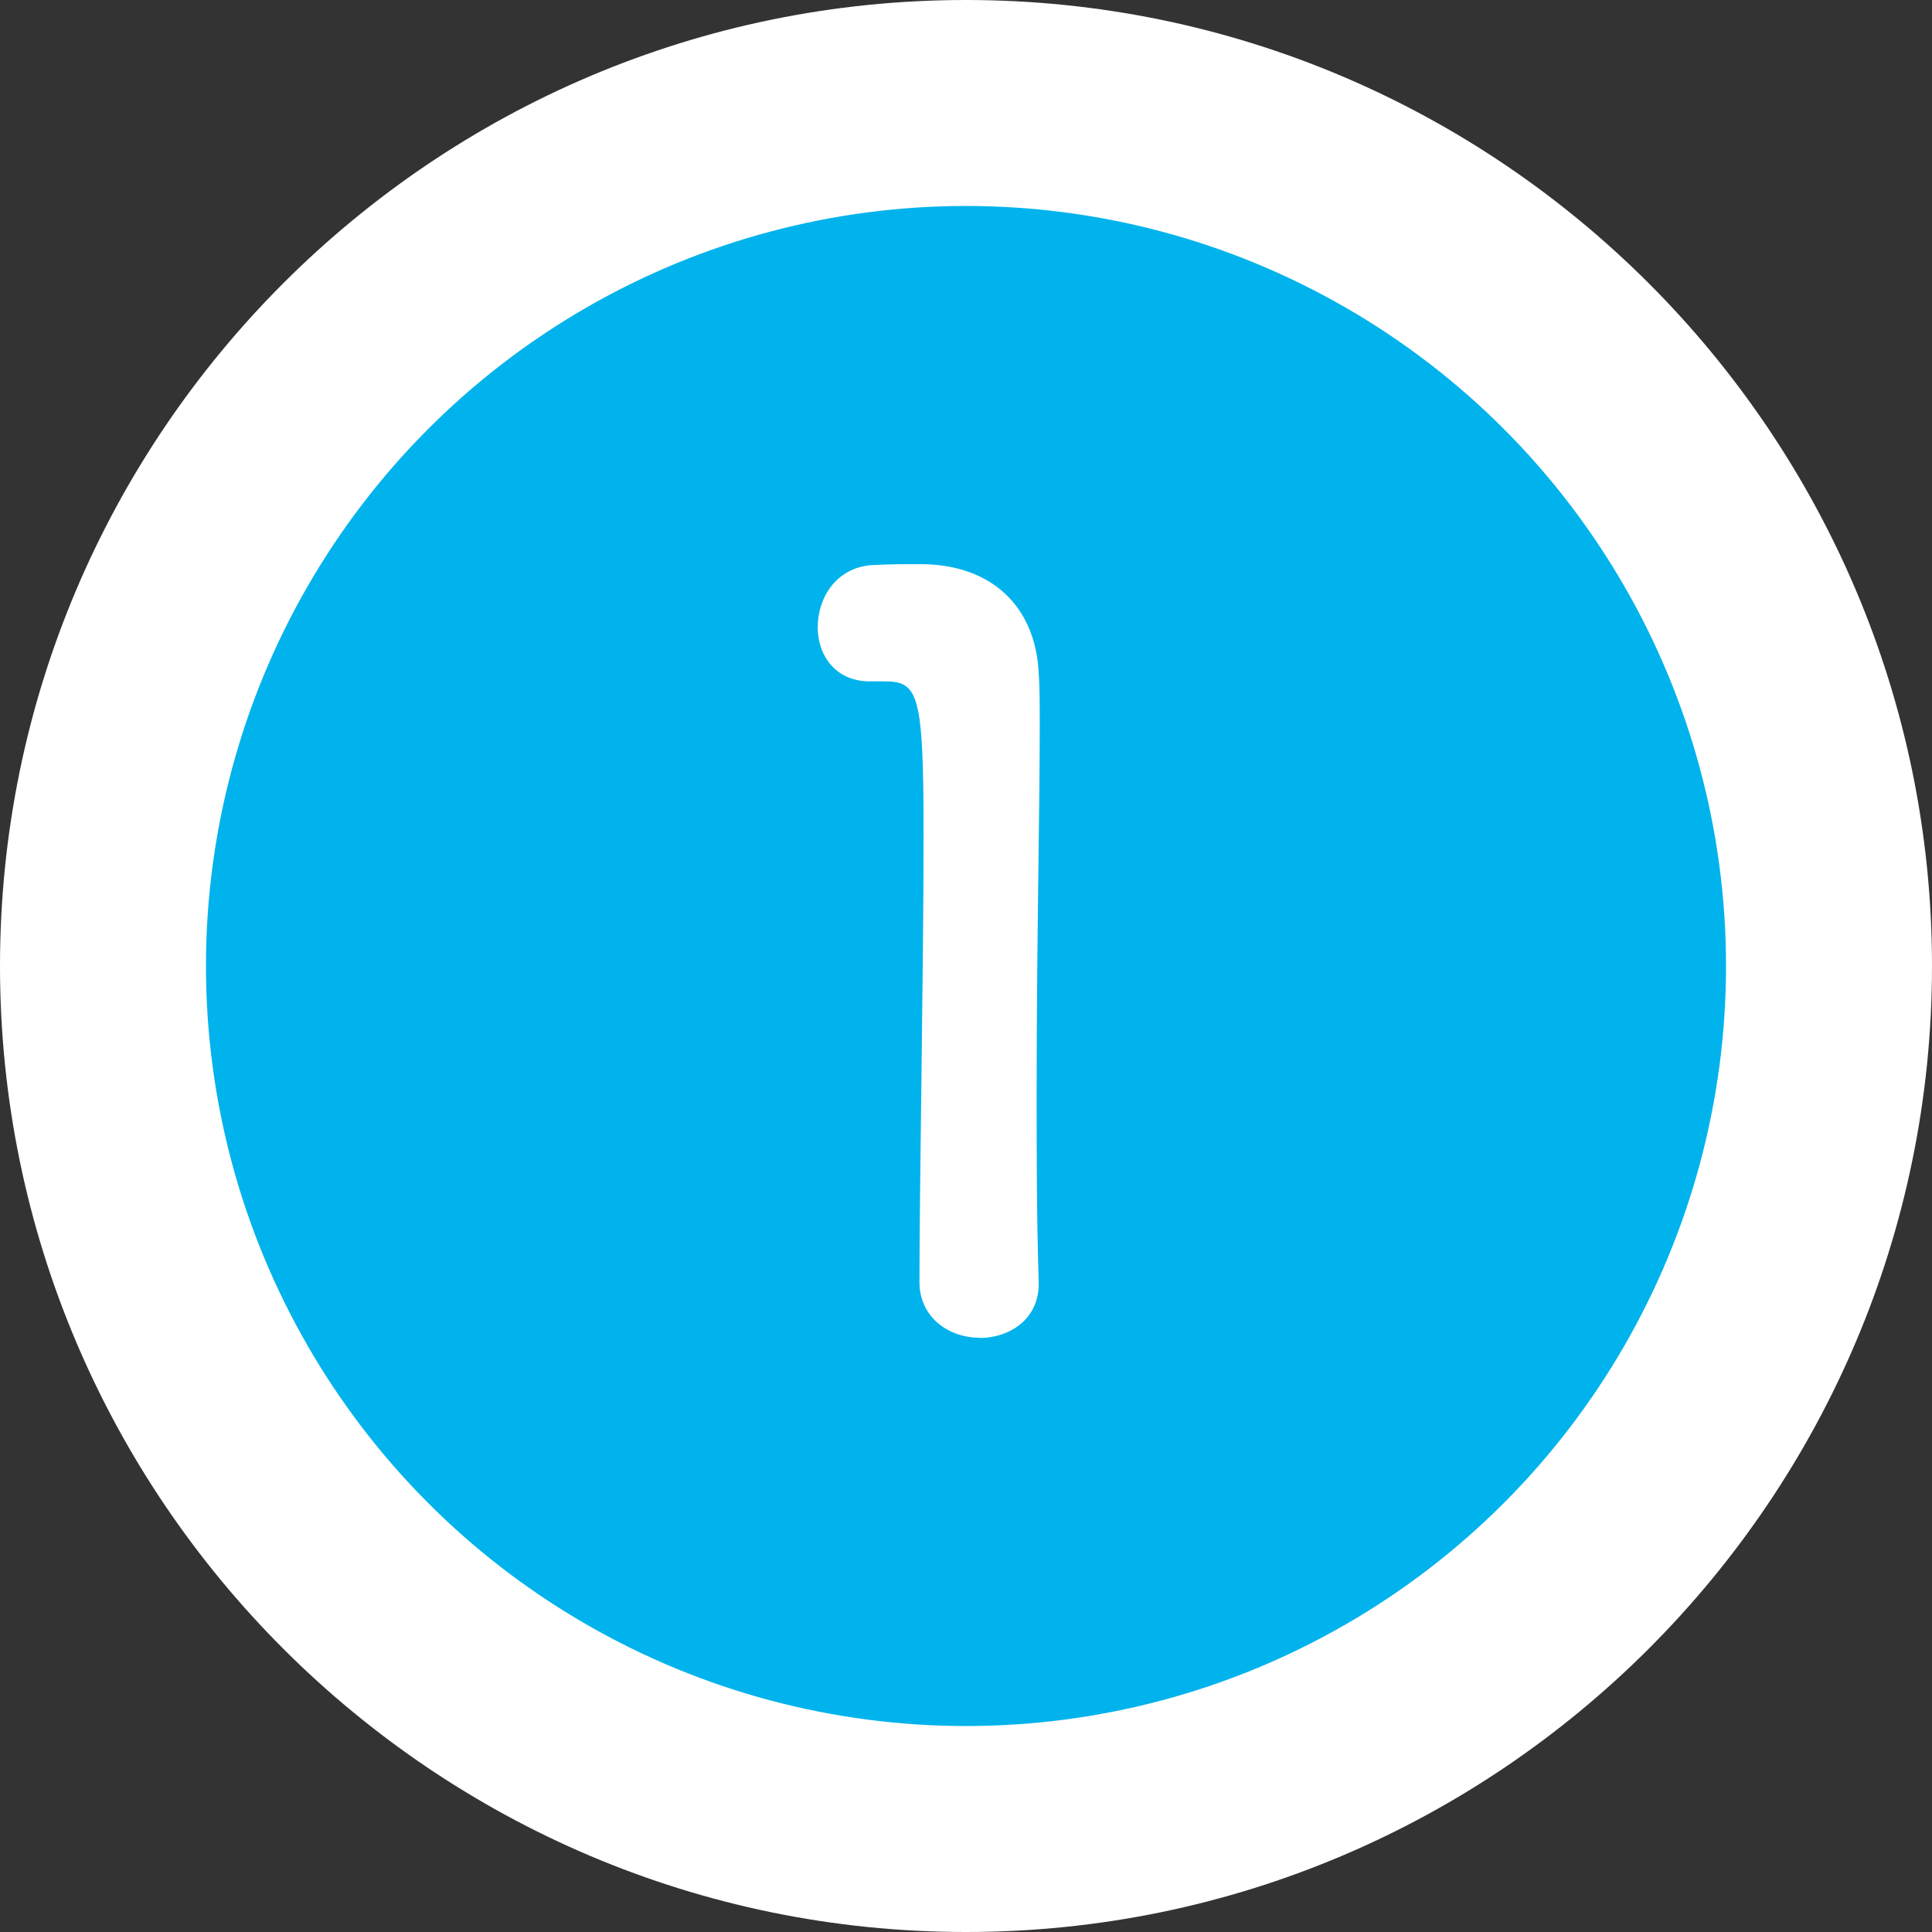 <?xml version="1.0" encoding="UTF-8"?><svg id="_レイヤー_2" xmlns="http://www.w3.org/2000/svg" viewBox="0 0 93.8 93.8"><rect x="0" y="0" width="93.8" height="93.8" fill="#333333" stroke="none"/><defs><style>.cls-1{fill:#fff;}.cls-2{fill:#00b3ec;}</style></defs><g id="text"><path class="cls-1" d="M46.9,93.8C21.04,93.8,0,72.76,0,46.9S21.04,0,46.9,0s46.9,21.04,46.9,46.9-21.04,46.9-46.9,46.9Z"/><circle class="cls-2" cx="46.9" cy="46.9" r="36.9"/><path class="cls-1" d="M47.56,64.95c-1.44,0-2.92-.94-2.92-2.72,0-4.6.2-15.15.2-21.68,0-6.93-.25-7.47-1.93-7.47h-.69c-1.68,0-2.52-1.29-2.52-2.62,0-1.44.89-2.87,2.57-3.02.99-.05,1.39-.05,2.42-.05,3.42,0,5.59,2.03,5.74,5.3.05.64.05,1.53.05,2.62,0,3.96-.15,10.59-.15,17.67,0,3.07,0,6.19.1,9.26v.1c0,1.73-1.44,2.62-2.87,2.62Z"/></g></svg>